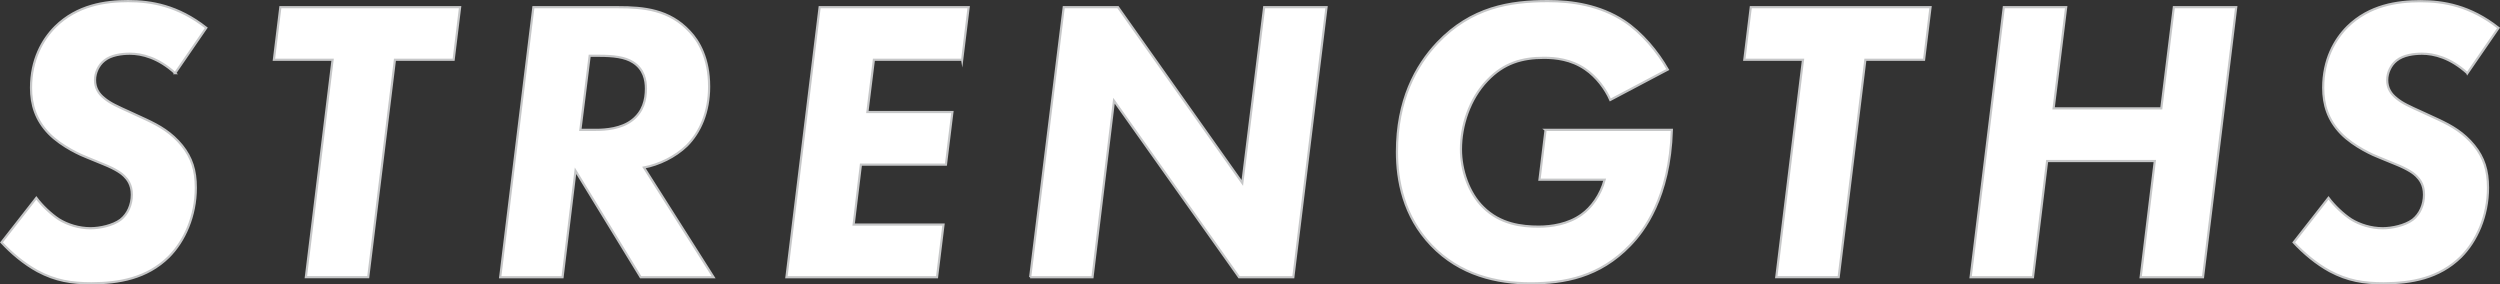 <svg id="_レイヤー_2" data-name="レイヤー 2" xmlns="http://www.w3.org/2000/svg" viewBox="0 0 566.93 64.49"><rect x="0" y="0" width="566.93" height="64.49" fill="#333333" stroke="none"/><defs><style>.cls-1{fill:#fff;stroke:#c6c7c8;stroke-miterlimit:10;stroke-width:.5px}</style></defs><g id="_レイヤー_1-2" data-name="レイヤー 1"><path class="cls-1" d="M39.72 16.59c-3.86-3.49-7.53-4.41-10.28-4.41-1.74 0-4.22.28-5.78 1.56-1.29 1.01-2.11 2.75-2.11 4.41 0 1.84.83 3.12 2.11 4.13 1.29 1.1 2.94 1.84 5.97 3.21l3.58 1.65c2.94 1.38 5.69 2.94 8.08 5.88 2.2 2.75 3.12 5.6 3.12 9.55 0 6.43-2.57 12.12-6.15 15.7-4.96 4.87-11.29 5.97-17.54 5.97-4.5 0-8.08-.55-12.21-2.75-3.03-1.65-5.97-4.13-8.17-6.52l7.9-10.1c1.29 1.74 3.31 3.67 5.14 4.87 1.93 1.19 4.5 2.02 7.16 2.02 2.11 0 5.05-.64 6.79-1.93 1.65-1.29 2.57-3.4 2.57-5.69s-1.01-3.49-1.74-4.22c-.46-.46-1.65-1.47-4.87-2.75l-3.58-1.47c-1.01-.37-5.69-2.39-8.63-5.42-2.94-3.03-4.04-6.52-4.04-10.37 0-6.33 2.57-10.93 5.51-13.86C17.5 1.17 23.83.25 29.06.25s11.29 1.01 17.72 6.06l-7.07 10.28zM89.56 13.56l-6.06 49.3H69.36l6.06-49.3H62.11l1.47-11.94h40.76l-1.47 11.94H89.56zM140.15 1.63c5.88 0 11.66.55 16.25 5.51 2.11 2.2 4.41 6.15 4.41 12.49 0 5.78-2.02 10.37-5.05 13.4-2.66 2.57-6.34 4.32-9.73 4.96l15.79 24.88h-16.53l-14.78-24.15-2.94 24.15h-14.14l7.53-61.24h19.19zm-8.54 27.82h3.49c2.29 0 5.78-.28 8.26-2.2 2.48-1.93 3.12-4.59 3.12-7.16 0-1.93-.46-4.41-2.94-5.97-1.84-1.19-4.5-1.47-7.71-1.47h-2.11l-2.11 16.8zM218.19 13.56h-20.02L196.7 25.4h19.28l-1.47 11.94h-19.28l-1.65 13.59h20.38l-1.47 11.94h-34.15l7.53-61.24h33.79l-1.47 11.94zM233.61 62.87l7.62-61.24h12.3l28.19 39.85 4.96-39.85h14.14l-7.53 61.24h-12.3l-28.37-40.03-4.87 40.03h-14.14zM350.48 29.45h28.65c-.46 15.42-6.43 23.04-9.46 26.17-6.98 7.25-14.97 8.63-22.59 8.63s-15.98-1.84-22.49-8.63c-6.33-6.61-7.8-14.69-7.8-21.21 0-11.57 4.22-19.46 9.18-24.7C333.68 1.63 342.4.25 351.03.25c5.51 0 11.75.92 17.26 4.5 4.04 2.66 7.62 6.98 9.92 11.02l-13.04 6.89c-1.1-2.48-3.12-5.23-5.69-6.98-3.21-2.2-6.7-2.57-9.36-2.57-4.96 0-9.09 1.19-12.85 5.14-4.04 4.22-5.97 10.28-5.97 15.61 0 4.68 1.75 9.92 5.05 13.13 3.86 3.86 8.81 4.41 12.58 4.41 2.85 0 6.7-.55 9.73-2.75 2.2-1.56 4.32-4.41 5.23-7.9h-14.78l1.38-11.29zM423.01 13.56l-6.06 49.3h-14.14l6.06-49.3h-13.31l1.47-11.94h40.76l-1.47 11.94h-13.31zM465.7 24.58h24.42l2.85-22.95h14.14l-7.53 61.24h-14.14l3.21-26.35h-24.42l-3.21 26.35h-14.14l7.53-61.24h14.14l-2.85 22.95zM559.52 16.59c-3.86-3.49-7.53-4.41-10.28-4.41-1.74 0-4.22.28-5.78 1.56-1.29 1.01-2.11 2.75-2.11 4.41 0 1.84.83 3.12 2.11 4.13 1.29 1.1 2.94 1.84 5.97 3.21l3.58 1.65c2.94 1.38 5.69 2.94 8.08 5.88 2.2 2.75 3.12 5.6 3.12 9.55 0 6.43-2.57 12.12-6.15 15.7-4.96 4.87-11.29 5.97-17.54 5.97-4.5 0-8.08-.55-12.21-2.75-3.03-1.65-5.97-4.13-8.17-6.52l7.9-10.1c1.29 1.74 3.31 3.67 5.14 4.87 1.93 1.19 4.5 2.02 7.16 2.02 2.11 0 5.05-.64 6.79-1.93 1.65-1.29 2.57-3.4 2.57-5.69s-1.01-3.49-1.74-4.22c-.46-.46-1.65-1.47-4.87-2.75l-3.58-1.47c-1.01-.37-5.69-2.39-8.63-5.42-2.94-3.03-4.04-6.52-4.04-10.37 0-6.33 2.57-10.93 5.51-13.86 4.96-4.87 11.29-5.78 16.53-5.78s11.29 1.01 17.72 6.06l-7.07 10.28z"/></g></svg>